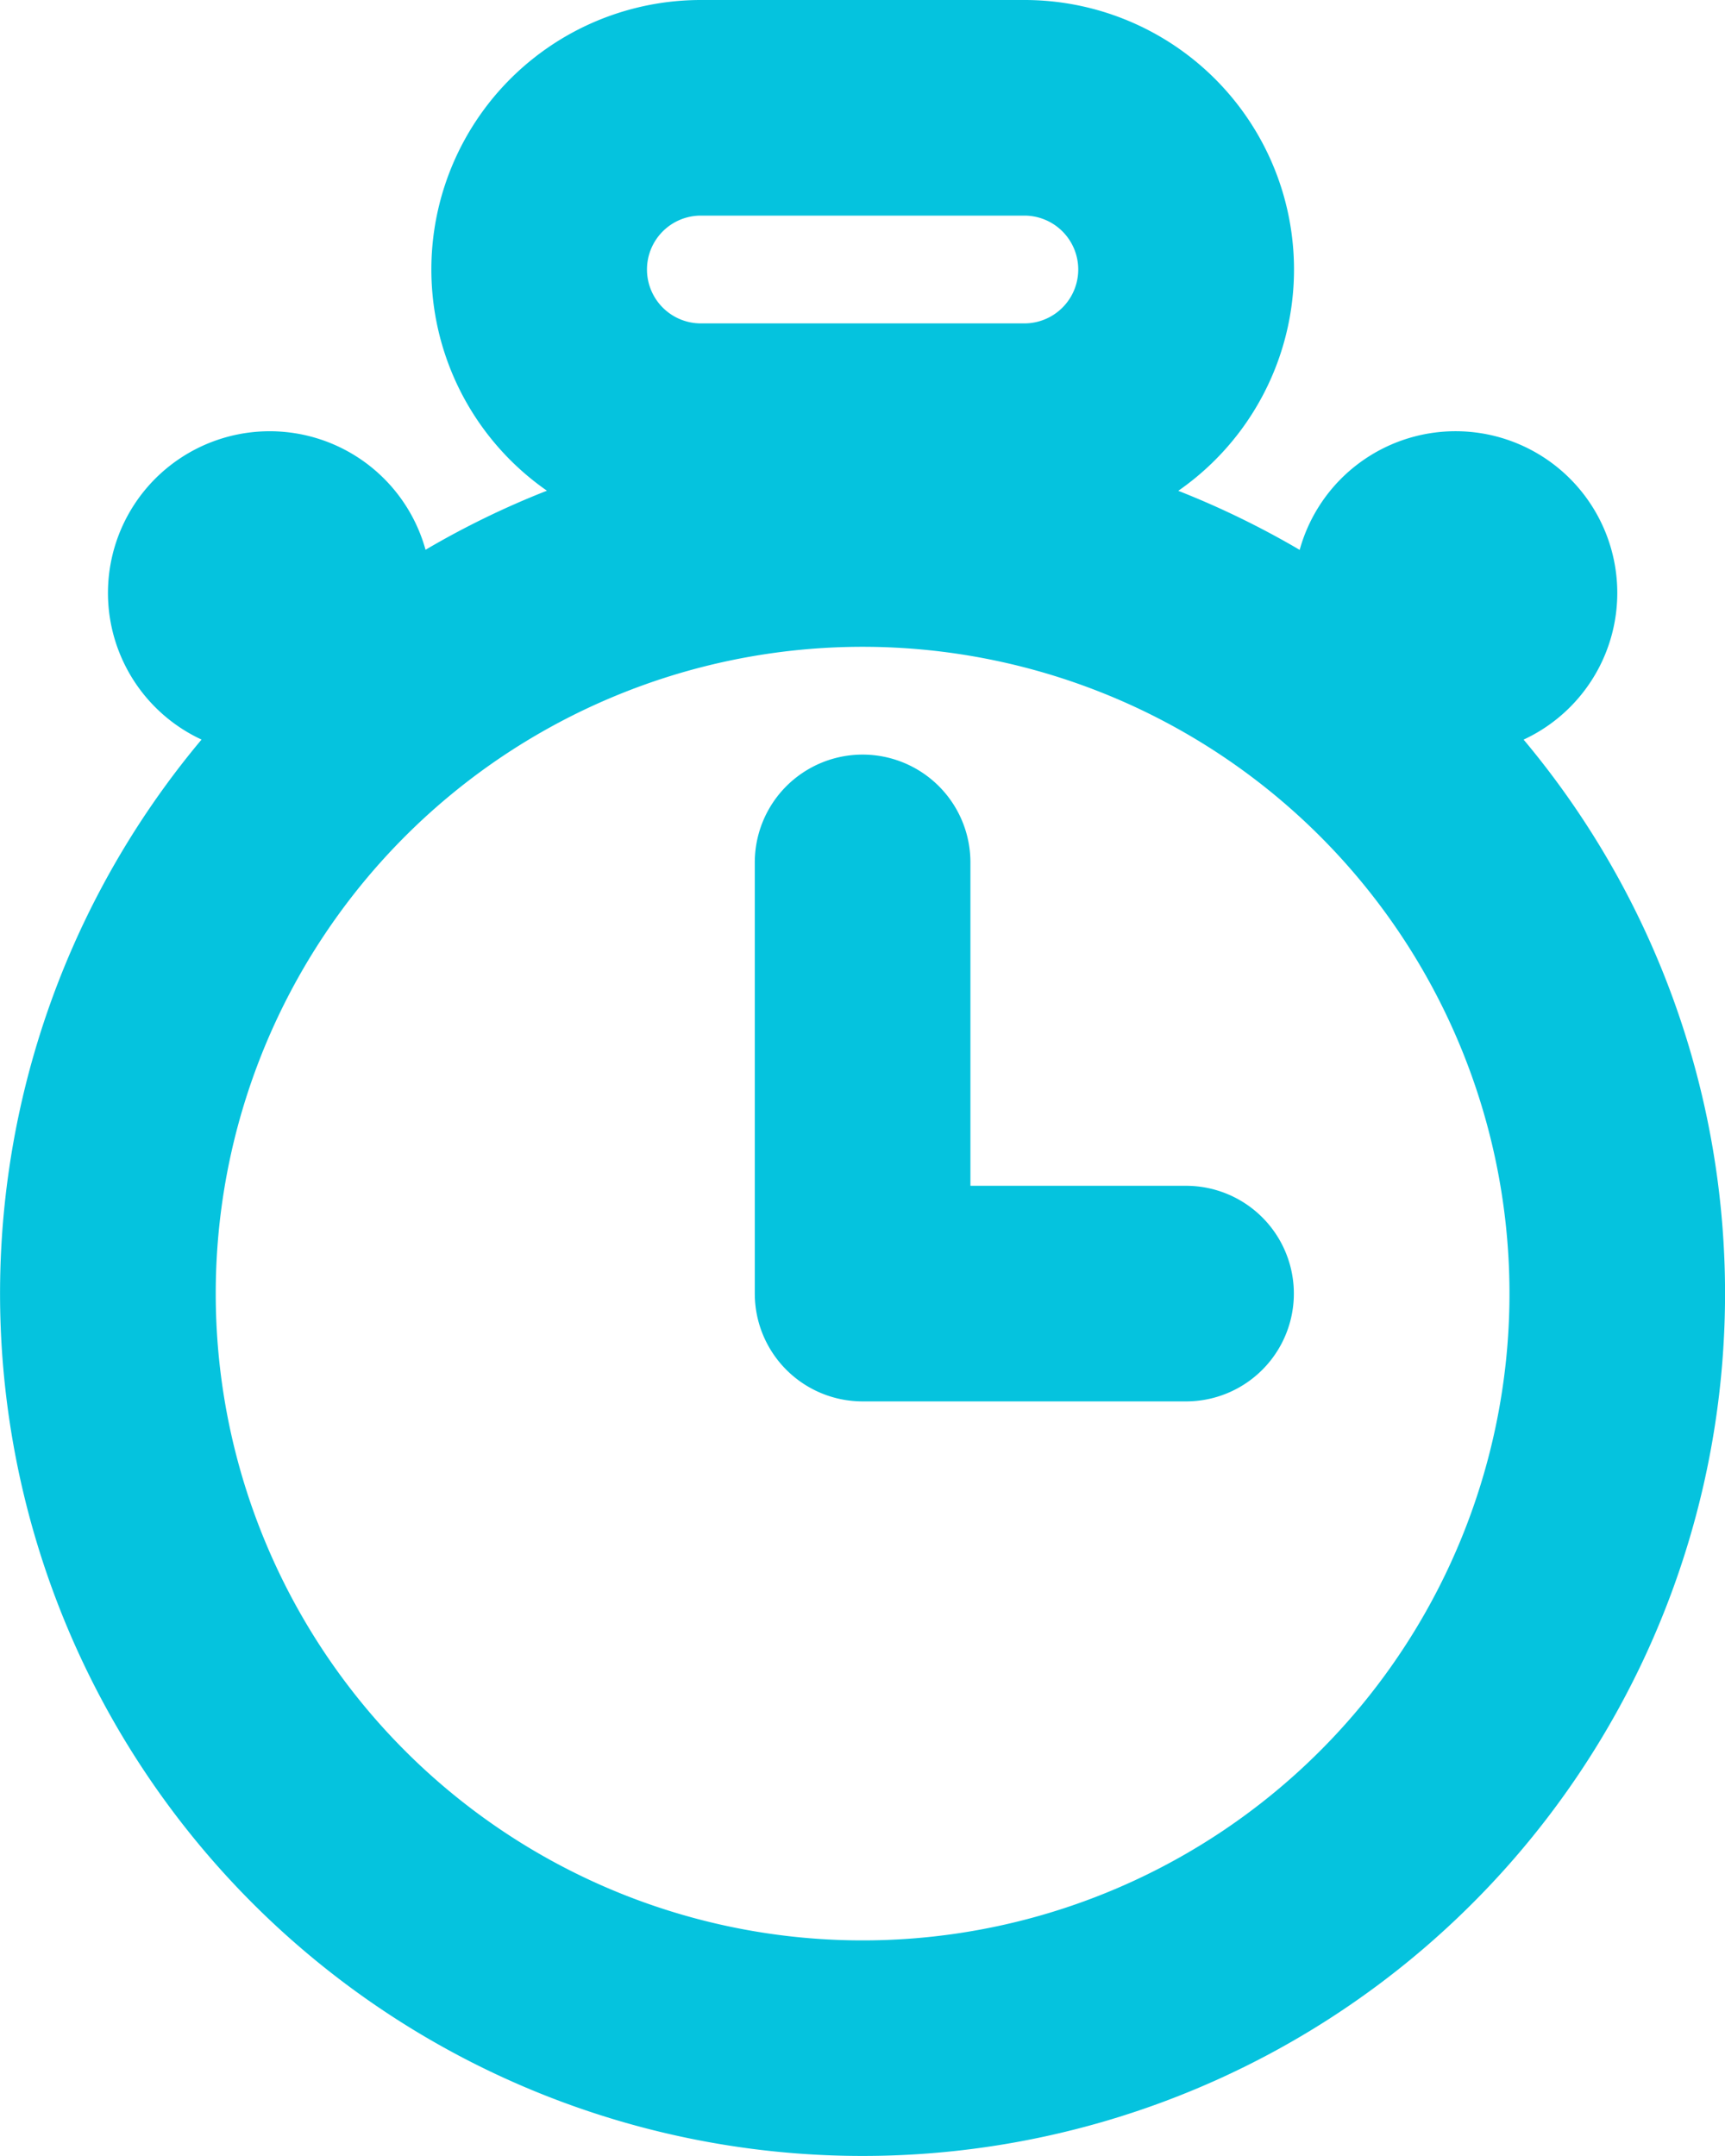 <?xml version="1.0" encoding="UTF-8"?> <svg xmlns="http://www.w3.org/2000/svg" width="16" height="20" viewBox="0 0 16 20"><path d="M9,11h2a1,1,0,0,1,0,2H8a1,1,0,0,1-1-1V8A1,1,0,0,1,9,8ZM1.869,6.861A1.5,1.5,0,1,1,3.946,5.1a7.967,7.967,0,0,1,1.126-.548A2.5,2.5,0,0,1,6.5,0h3a2.5,2.5,0,0,1,1.428,4.553,8.077,8.077,0,0,1,1.126.548,1.5,1.5,0,1,1,2.077,1.76,8,8,0,1,1-12.263,0ZM8,18a6,6,0,1,0-6-6,6,6,0,0,0,6,6ZM6.5,2a.5.5,0,0,0,0,1h3a.5.5,0,0,0,0-1Z" transform="translate(0.001)" fill="#05C3DE"></path></svg> 